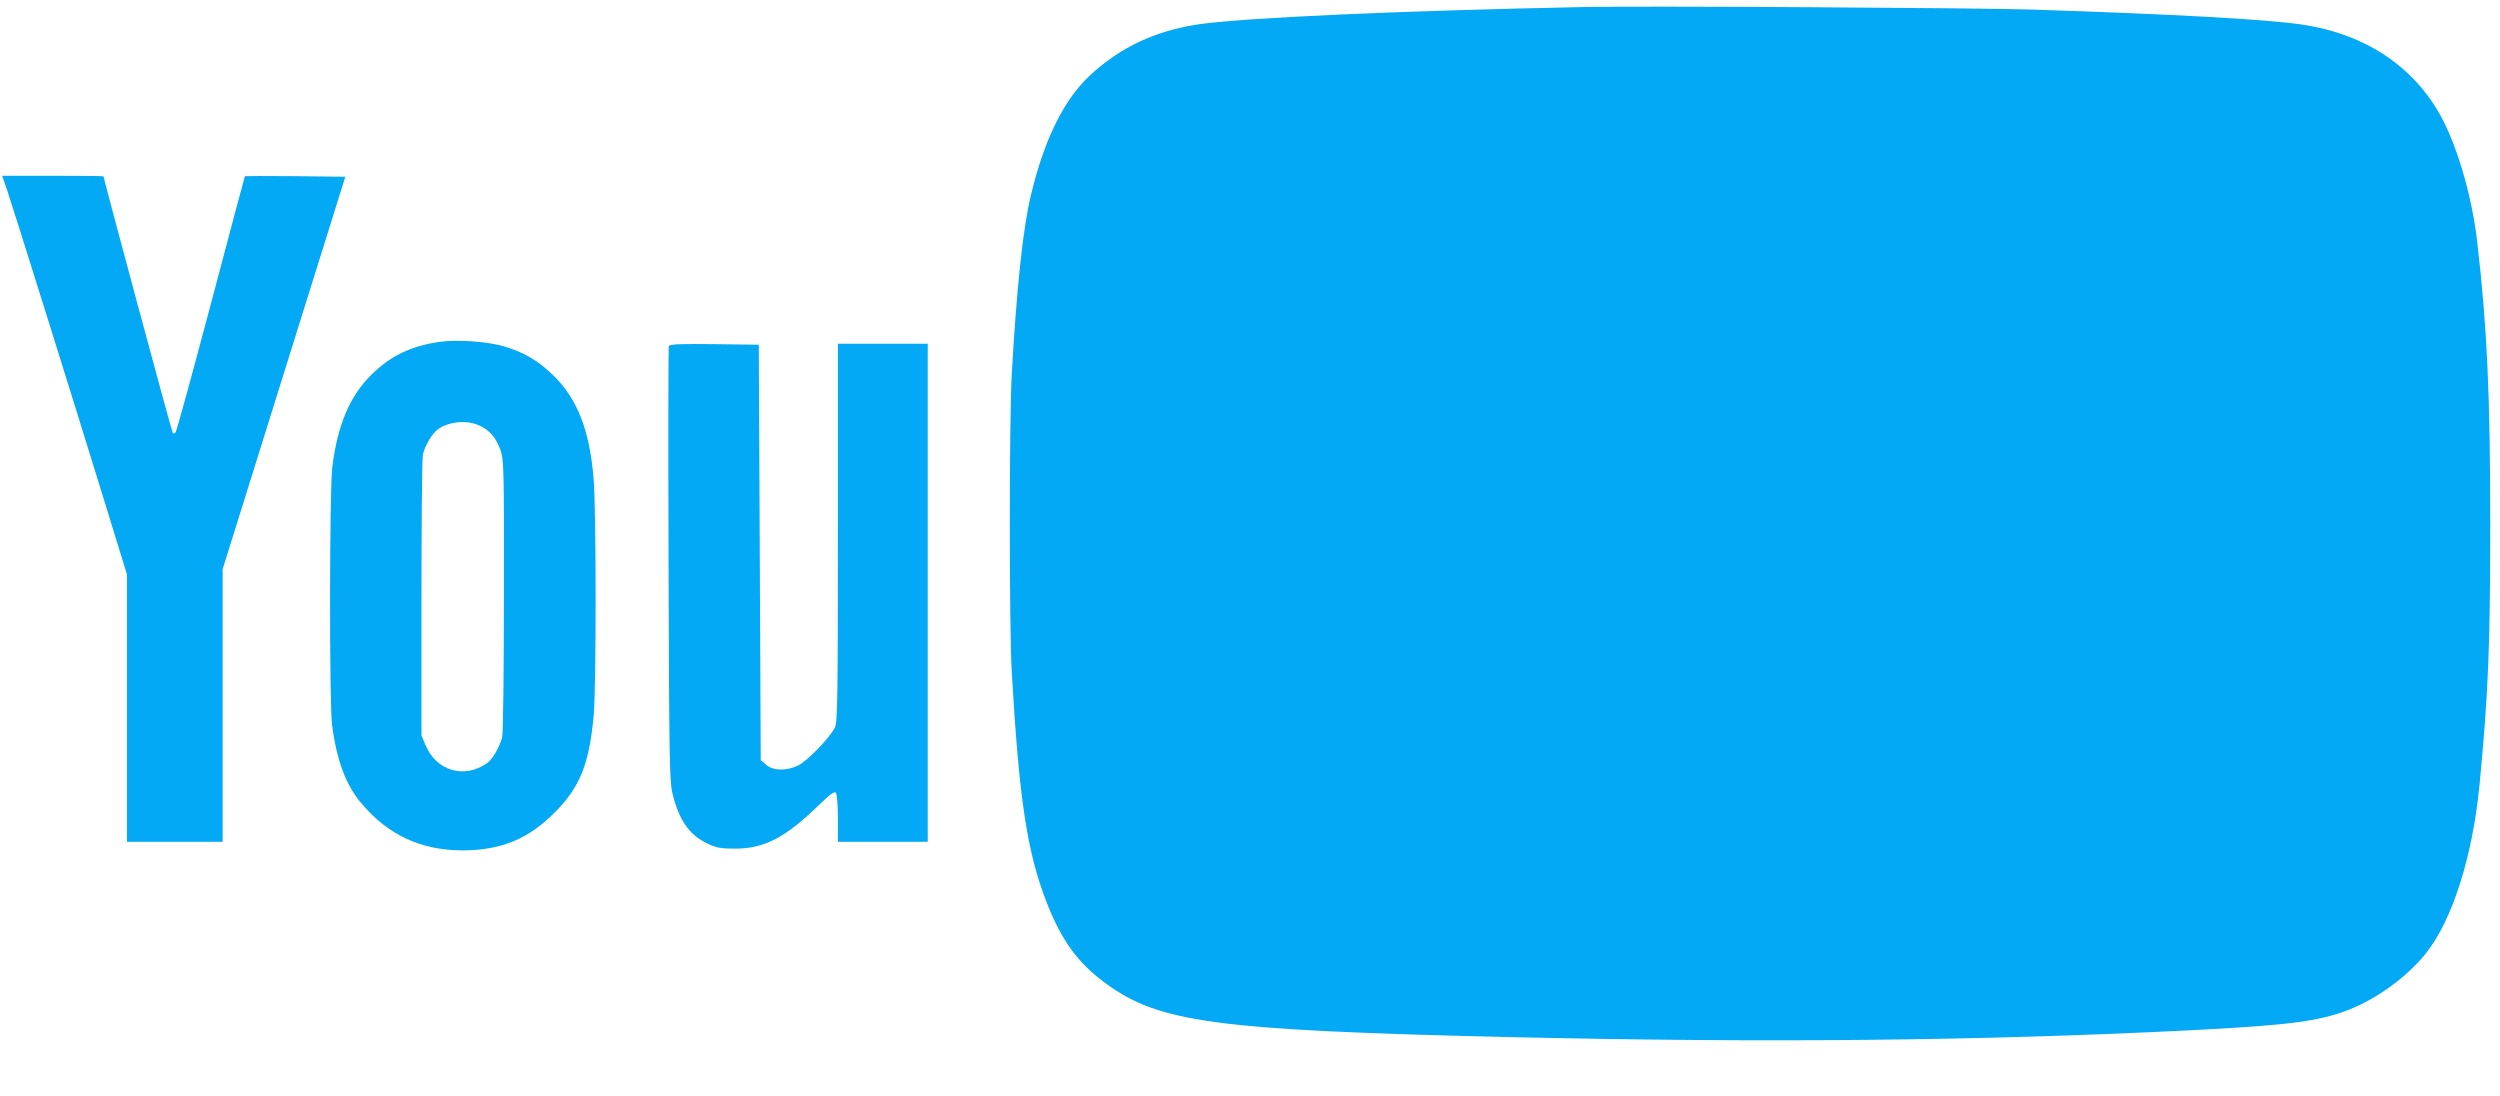 <?xml version="1.0" standalone="no"?>
<!DOCTYPE svg PUBLIC "-//W3C//DTD SVG 20010904//EN"
 "http://www.w3.org/TR/2001/REC-SVG-20010904/DTD/svg10.dtd">
<svg version="1.0" xmlns="http://www.w3.org/2000/svg"
 width="1280pt" height="561pt" viewBox="0 0 1280 561"
 preserveAspectRatio="xMidYMid meet">
<g transform="translate(0,561) scale(0.1,-0.1)"
fill="#03a9f4" stroke="none">
<path d="M8110 5574 c-951 -19 -1745 -55 -1977 -89 -216 -33 -393 -115 -547
-256 -138 -126 -240 -332 -309 -624 -40 -166 -73 -485 -97 -915 -13 -241 -13
-1286 0 -1516 38 -661 79 -929 180 -1187 75 -192 159 -308 300 -411 274 -202
565 -241 2075 -276 1309 -30 2400 -19 3480 35 509 26 660 46 813 106 146 58
296 168 392 287 136 171 239 494 275 862 45 469 55 706 55 1340 0 657 -16
1003 -66 1436 -24 217 -92 460 -171 619 -137 274 -394 450 -726 499 -176 27
-653 53 -1382 77 -302 9 -1985 19 -2295 13z"/>
<path d="M36 4638 c32 -95 339 -1075 493 -1576 l121 -393 0 -684 0 -685 245 0
245 0 0 698 0 698 314 1005 314 1004 -255 3 c-141 1 -257 1 -259 0 -1 -2 -80
-295 -174 -653 -95 -357 -176 -654 -181 -659 -5 -5 -11 -7 -14 -4 -5 4 -355
1304 -355 1315 0 2 -117 3 -259 3 l-260 0 25 -72z"/>
<path d="M2254 3860 c-151 -21 -257 -73 -356 -172 -109 -110 -171 -258 -197
-473 -14 -117 -15 -1199 -1 -1315 23 -181 71 -311 152 -405 137 -162 306 -239
518 -239 196 1 335 58 470 194 130 130 177 249 200 500 13 150 13 1061 -1
1213 -21 246 -83 403 -203 522 -80 79 -157 124 -264 154 -85 23 -232 33 -318
21z m194 -426 c54 -22 89 -61 112 -122 20 -54 21 -73 20 -752 0 -383 -4 -710
-9 -726 -15 -53 -50 -112 -78 -132 -116 -80 -257 -40 -313 90 l-22 52 0 701
c0 386 3 717 7 736 10 48 49 113 81 134 57 37 140 45 202 19z"/>
<path d="M3424 3837 c-2 -7 -3 -510 -1 -1118 3 -987 5 -1111 20 -1171 33 -136
85 -211 175 -255 50 -24 69 -28 147 -28 145 0 253 55 416 212 71 69 92 84 99
73 6 -8 10 -68 10 -132 l0 -118 230 0 230 0 0 1275 0 1275 -230 0 -230 0 0
-966 c0 -846 -2 -970 -15 -998 -25 -52 -141 -172 -188 -195 -60 -29 -128 -28
-164 3 l-28 24 -5 1064 -5 1063 -228 3 c-183 2 -228 0 -233 -11z"/>
</g>
</svg>
